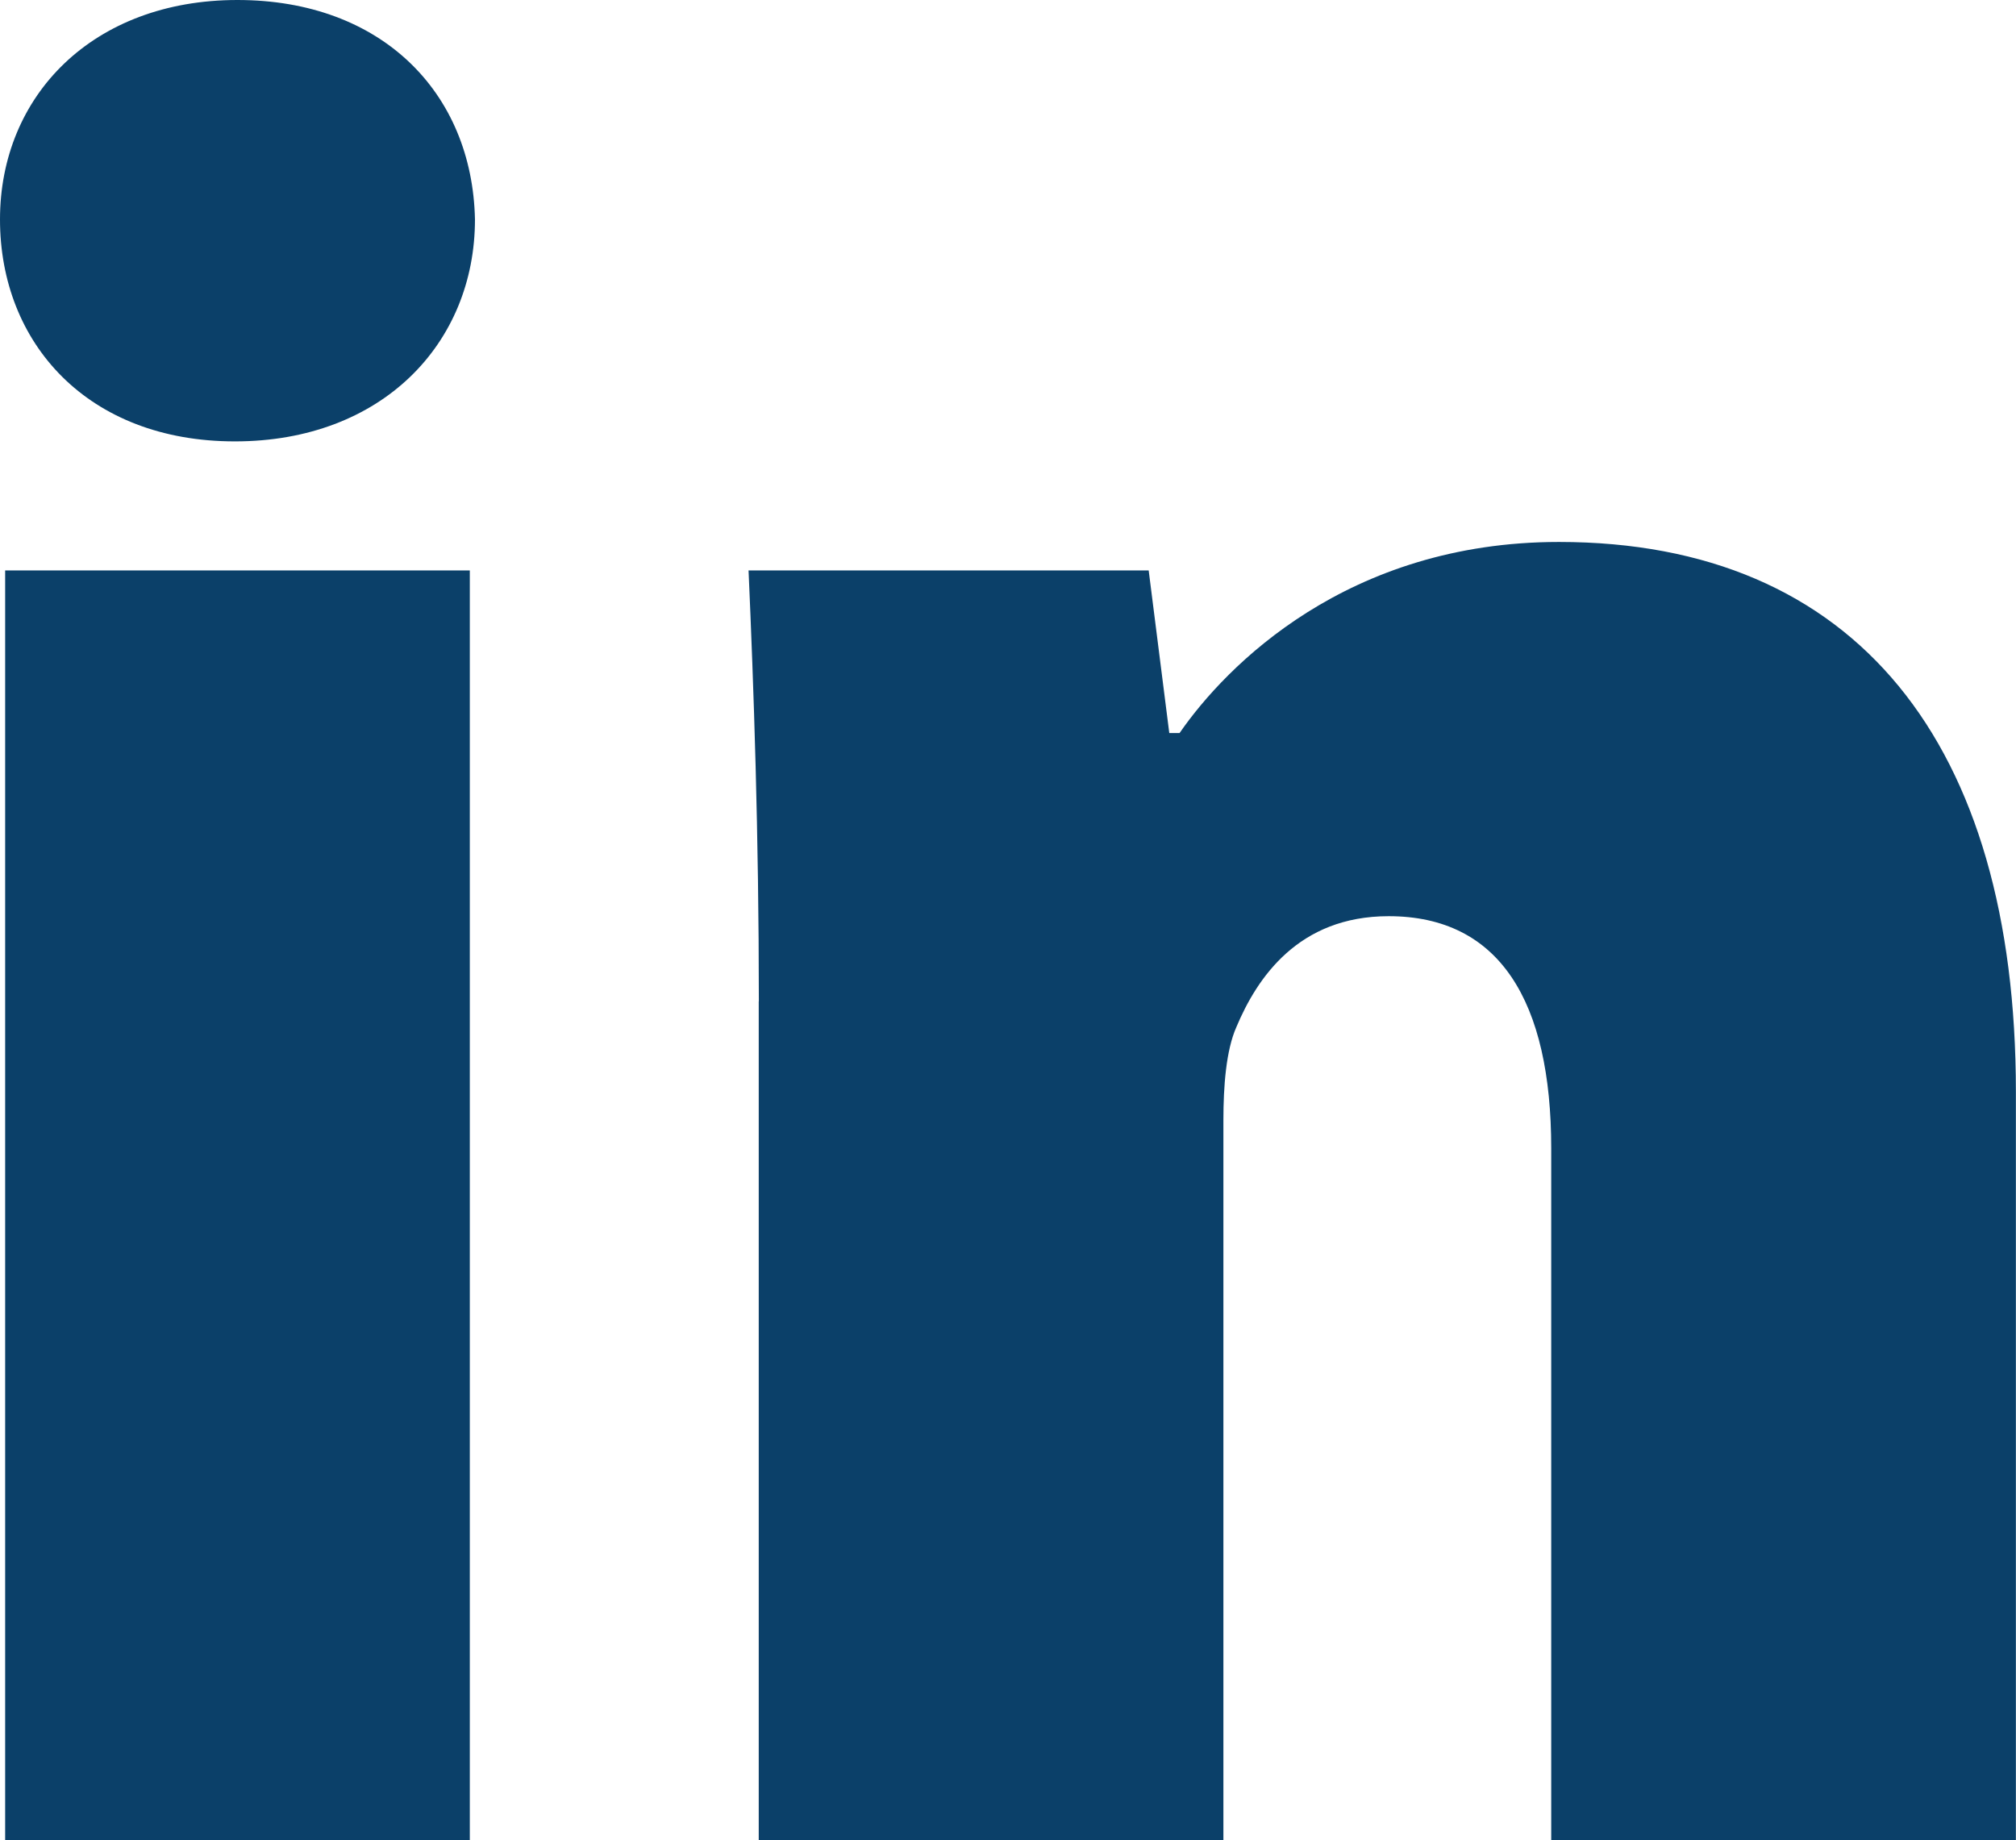 <?xml version="1.0" encoding="UTF-8"?>
<svg id="Calque_2" xmlns="http://www.w3.org/2000/svg" viewBox="0 0 176.19 160.85">
  <defs>
    <style>
      .cls-1 {
        fill: #0b4069;
      }
    </style>
  </defs>
  <g id="Icons">
    <g>
      <path class="cls-1" d="M41.51,19.18c0,10.83-8.12,19.4-20.98,19.4S0,30,0,19.18,8.12,0,20.75,0s20.53,8.12,20.76,19.18ZM.45,160.85V49.86h40.61v111H.45Z"/>
      <path class="cls-1" d="M66.32,87.53c0-14.66-.45-27.52-.9-37.67h34.97l1.8,14.21h.9c4.06-5.87,14.66-16.7,33.16-16.7,25.94,0,39.93,17.6,39.93,48.05v65.42h-40.61v-60.46c0-12.86-4.51-20.3-14.21-20.3-7.9,0-11.51,5.41-13.31,9.7-.9,2.03-1.13,5.19-1.13,8.12v62.94h-40.61v-73.32Z"/>
    </g>
  </g>
</svg>